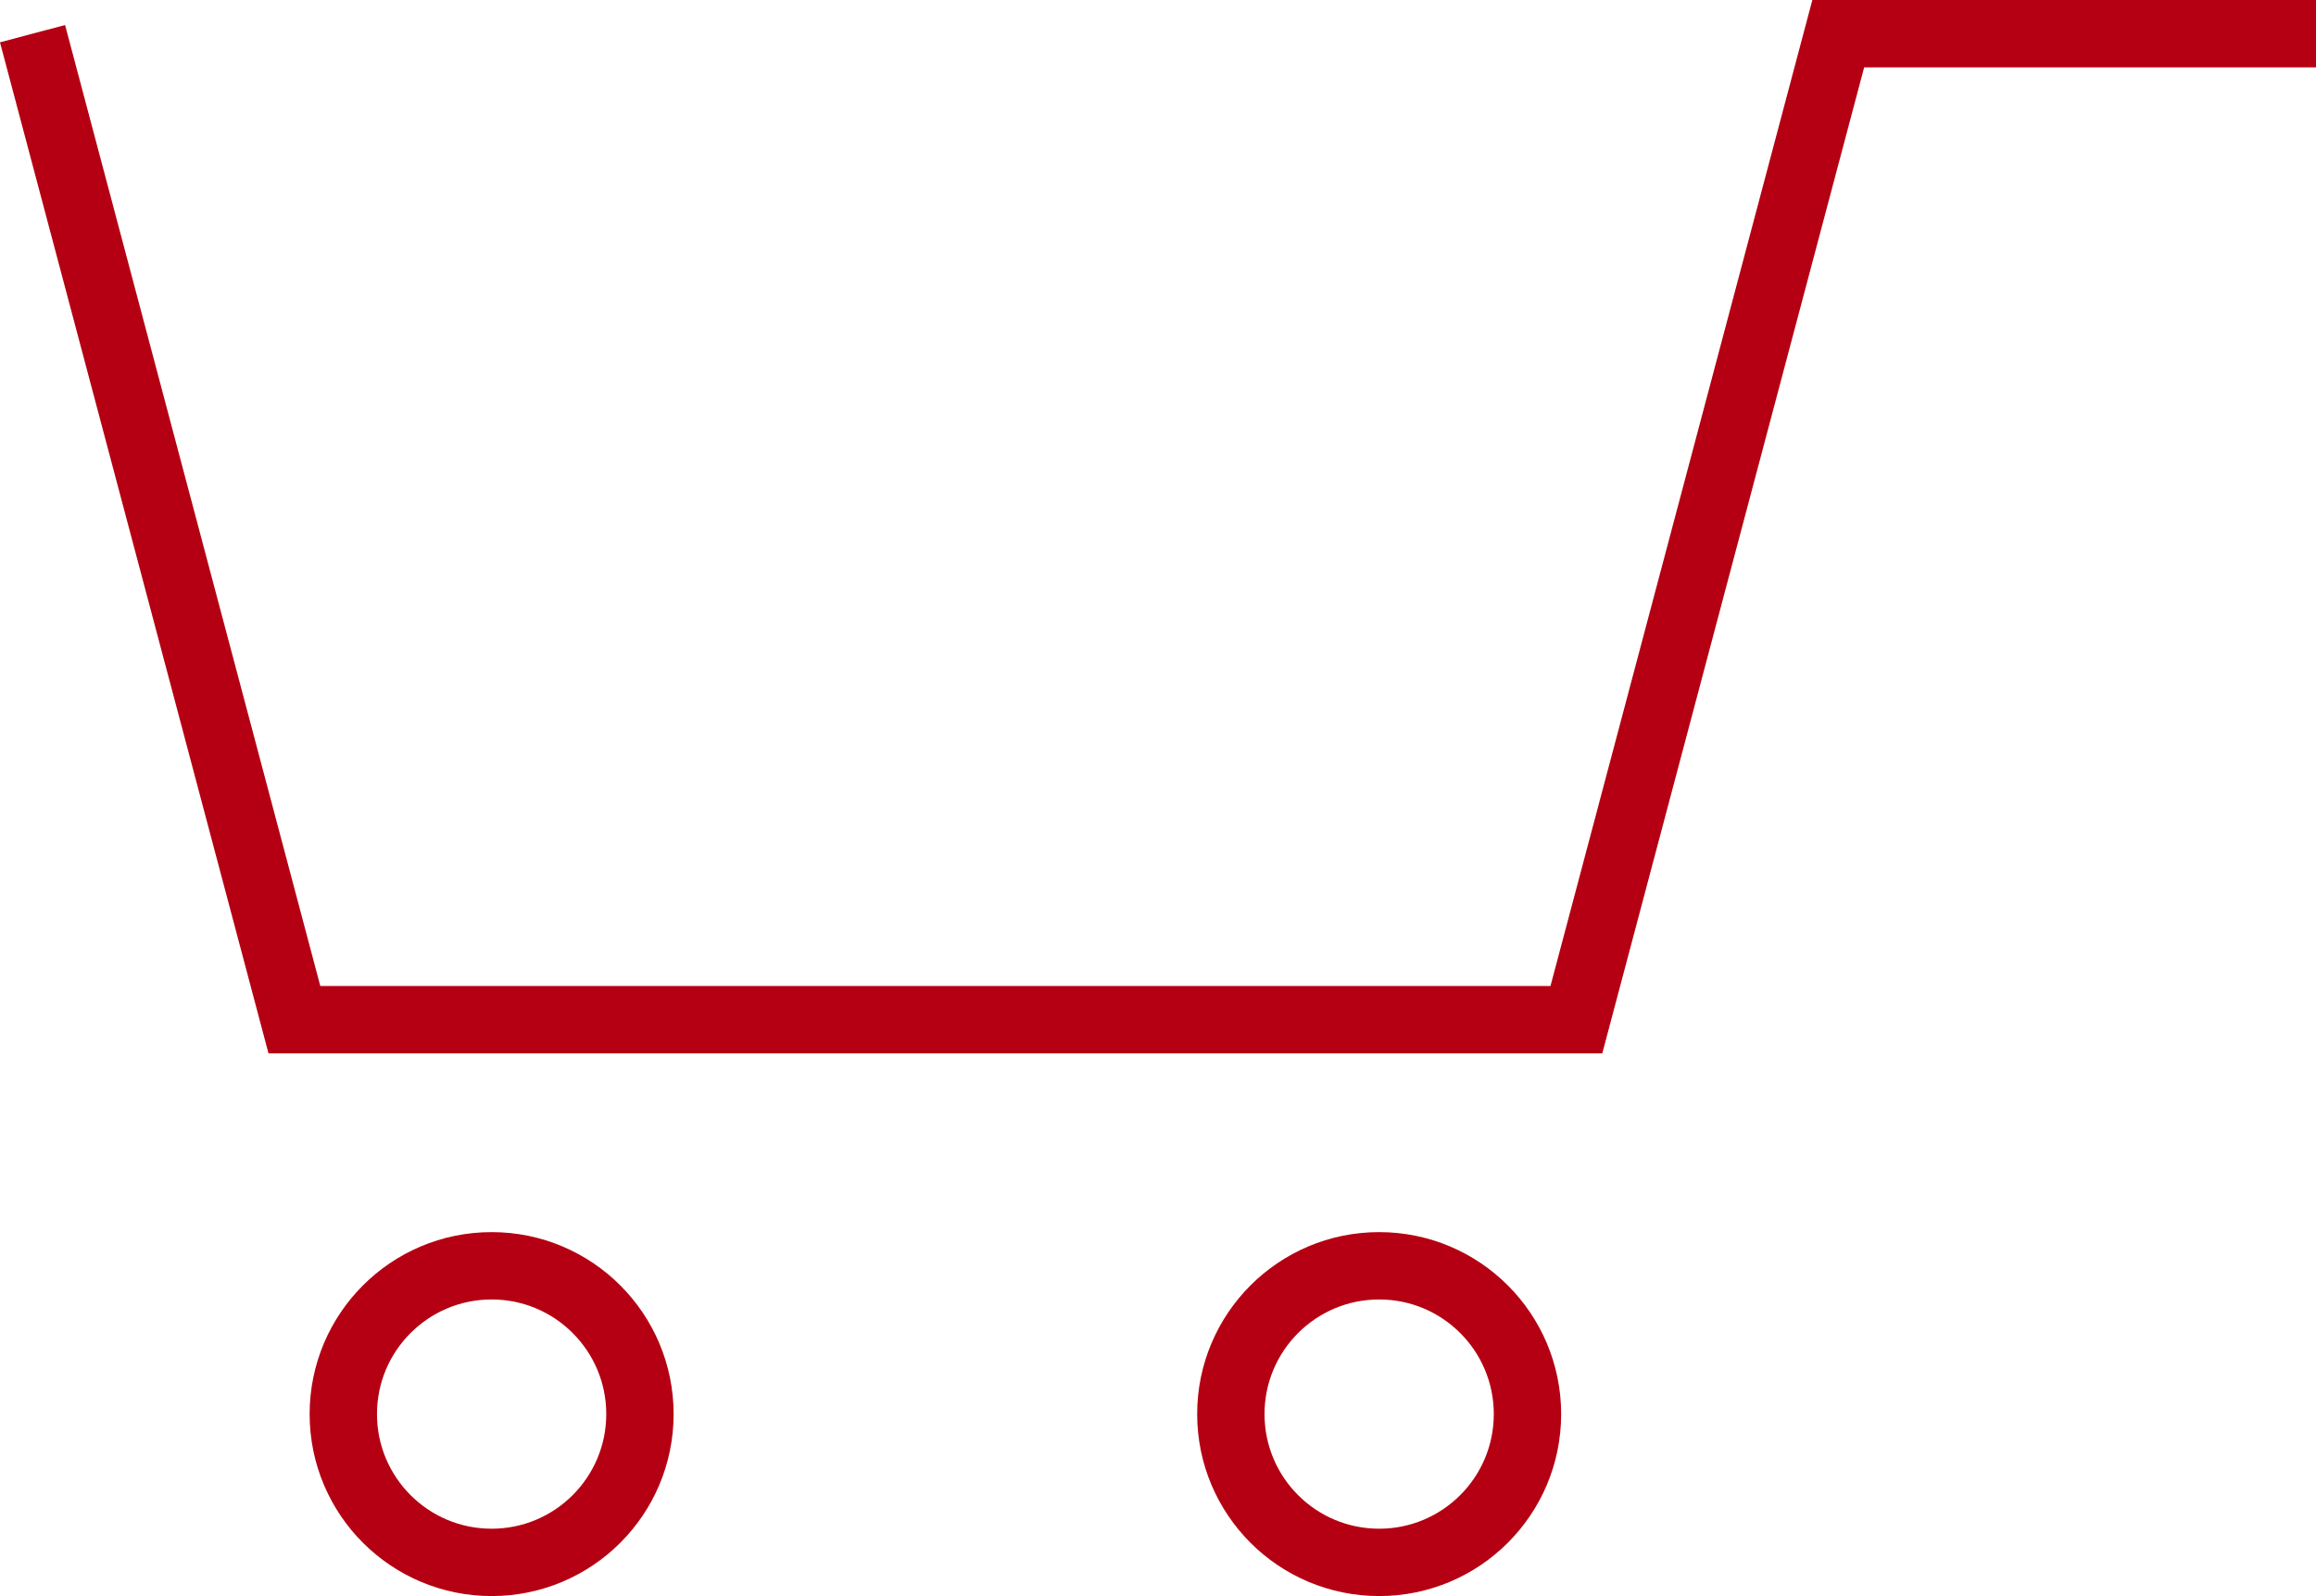 <svg xmlns="http://www.w3.org/2000/svg" width="34.385" height="23.699" viewBox="0 0 34.385 23.699">
  <defs>
    <style>
      .cls-1, .cls-2 {
        fill: none;
        stroke: #b40012;
        stroke-miterlimit: 10;
      }

      .cls-1 {
        fill-rule: evenodd;
      }
    </style>
  </defs>
  <g id="レイヤー_2" data-name="レイヤー 2">
    <g id="商品詳細_hover" data-name="商品詳細;hover">
      <g>
        <polyline class="cls-1" points="0.483 0.5 4.371 15.141 23.404 15.141 27.292 0.5 34.385 0.5"/>
        <circle class="cls-2" cx="7.299" cy="20.997" r="2.202"/>
        <circle class="cls-2" cx="20.476" cy="20.997" r="2.202"/>
      </g>
    </g>
  </g>
</svg>

